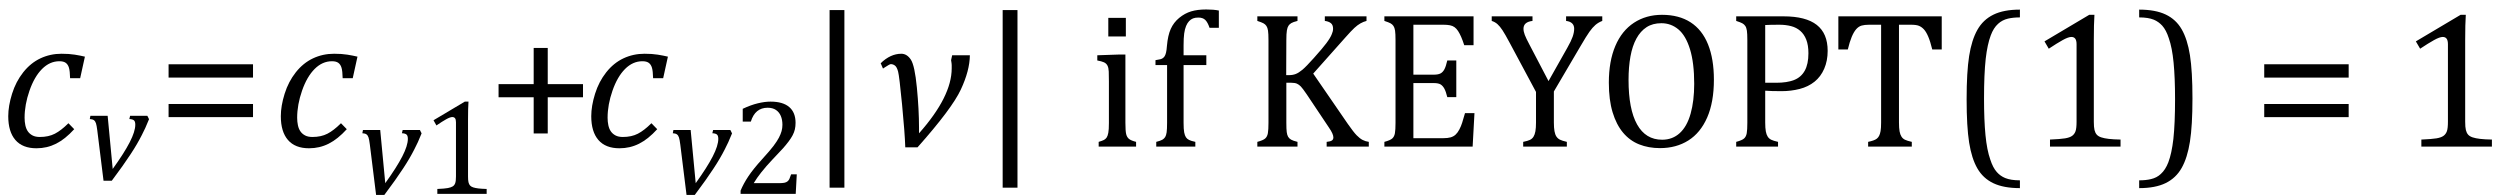 <?xml version="1.0" encoding="UTF-8" standalone="no"?><svg xmlns="http://www.w3.org/2000/svg" xmlns:xlink="http://www.w3.org/1999/xlink" stroke-dasharray="none" shape-rendering="auto" font-family="'Dialog'" width="255.813" text-rendering="auto" fill-opacity="1" contentScriptType="text/ecmascript" color-interpolation="auto" color-rendering="auto" preserveAspectRatio="xMidYMid meet" font-size="12" fill="black" stroke="black" image-rendering="auto" stroke-miterlimit="10" zoomAndPan="magnify" version="1.0" stroke-linecap="square" stroke-linejoin="miter" contentStyleType="text/css" font-style="normal" height="20" stroke-width="1" stroke-dashoffset="0" font-weight="normal" stroke-opacity="1" y="-5"><!--Converted from MathML using JEuclid--><defs id="genericDefs"/><g><g text-rendering="optimizeLegibility" transform="translate(0,15)" color-rendering="optimizeQuality" color-interpolation="linearRGB" image-rendering="optimizeQuality"><path d="M7.172 -7 Q7.156 -7.734 7.055 -8.07 Q6.953 -8.406 6.727 -8.57 Q6.5 -8.734 6.078 -8.734 Q5.094 -8.734 4.305 -7.945 Q3.516 -7.156 3.016 -5.719 Q2.516 -4.281 2.516 -2.953 Q2.516 -2.547 2.594 -2.18 Q2.672 -1.812 2.852 -1.555 Q3.031 -1.297 3.328 -1.141 Q3.625 -0.984 4.078 -0.984 Q4.969 -0.984 5.617 -1.32 Q6.266 -1.656 7 -2.391 L7.594 -1.781 Q6.672 -0.766 5.742 -0.297 Q4.812 0.172 3.734 0.172 Q2.312 0.172 1.578 -0.672 Q0.844 -1.516 0.844 -3.109 Q0.844 -4.156 1.234 -5.406 Q1.625 -6.656 2.383 -7.609 Q3.141 -8.562 4.141 -9.031 Q5.141 -9.5 6.297 -9.5 Q7.078 -9.5 7.656 -9.406 Q8.234 -9.312 8.688 -9.203 L8.203 -7 L7.172 -7 Z" stroke="none"/></g><g text-rendering="optimizeLegibility" transform="translate(8.688,18.383)" color-rendering="optimizeQuality" color-interpolation="linearRGB" image-rendering="optimizeQuality"><path d="M6.391 -6.531 L6.562 -6.188 Q6.312 -5.578 6.18 -5.289 Q6.047 -5 5.82 -4.555 Q5.594 -4.109 5.312 -3.625 Q5.031 -3.141 4.664 -2.586 Q4.297 -2.031 3.836 -1.375 Q3.375 -0.719 2.75 0.109 L1.906 0.109 L1.266 -5.047 Q1.203 -5.547 1.133 -5.766 Q1.062 -5.984 0.922 -6.086 Q0.781 -6.188 0.5 -6.203 L0.562 -6.531 L2.328 -6.531 L2.844 -1.094 Q4.016 -2.719 4.586 -3.828 Q5.156 -4.938 5.156 -5.625 Q5.156 -5.953 5.016 -6.07 Q4.875 -6.188 4.547 -6.203 L4.625 -6.531 L6.391 -6.531 Z" stroke="none"/></g><g text-rendering="optimizeLegibility" transform="translate(16.031,15)" color-rendering="optimizeQuality" color-interpolation="linearRGB" image-rendering="optimizeQuality"><path d="M1.219 -7.062 L1.219 -8.422 L9.859 -8.422 L9.859 -7.062 L1.219 -7.062 ZM1.219 -3.016 L1.219 -4.359 L9.859 -4.359 L9.859 -3.016 L1.219 -3.016 Z" stroke="none"/></g><g text-rendering="optimizeLegibility" transform="translate(27.891,15)" color-rendering="optimizeQuality" color-interpolation="linearRGB" image-rendering="optimizeQuality"><path d="M7.172 -7 Q7.156 -7.734 7.055 -8.07 Q6.953 -8.406 6.727 -8.57 Q6.5 -8.734 6.078 -8.734 Q5.094 -8.734 4.305 -7.945 Q3.516 -7.156 3.016 -5.719 Q2.516 -4.281 2.516 -2.953 Q2.516 -2.547 2.594 -2.18 Q2.672 -1.812 2.852 -1.555 Q3.031 -1.297 3.328 -1.141 Q3.625 -0.984 4.078 -0.984 Q4.969 -0.984 5.617 -1.32 Q6.266 -1.656 7 -2.391 L7.594 -1.781 Q6.672 -0.766 5.742 -0.297 Q4.812 0.172 3.734 0.172 Q2.312 0.172 1.578 -0.672 Q0.844 -1.516 0.844 -3.109 Q0.844 -4.156 1.234 -5.406 Q1.625 -6.656 2.383 -7.609 Q3.141 -8.562 4.141 -9.031 Q5.141 -9.5 6.297 -9.5 Q7.078 -9.5 7.656 -9.406 Q8.234 -9.312 8.688 -9.203 L8.203 -7 L7.172 -7 Z" stroke="none"/></g><g text-rendering="optimizeLegibility" transform="translate(36.578,19.836)" color-rendering="optimizeQuality" color-interpolation="linearRGB" image-rendering="optimizeQuality"><path d="M6.391 -6.531 L6.562 -6.188 Q6.312 -5.578 6.18 -5.289 Q6.047 -5 5.82 -4.555 Q5.594 -4.109 5.312 -3.625 Q5.031 -3.141 4.664 -2.586 Q4.297 -2.031 3.836 -1.375 Q3.375 -0.719 2.75 0.109 L1.906 0.109 L1.266 -5.047 Q1.203 -5.547 1.133 -5.766 Q1.062 -5.984 0.922 -6.086 Q0.781 -6.188 0.5 -6.203 L0.562 -6.531 L2.328 -6.531 L2.844 -1.094 Q4.016 -2.719 4.586 -3.828 Q5.156 -4.938 5.156 -5.625 Q5.156 -5.953 5.016 -6.07 Q4.875 -6.188 4.547 -6.203 L4.625 -6.531 L6.391 -6.531 Z" stroke="none"/></g><g text-rendering="optimizeLegibility" transform="translate(43.141,19.836)" color-rendering="optimizeQuality" color-interpolation="linearRGB" image-rendering="optimizeQuality"><path d="M4.75 -1.781 Q4.75 -1.391 4.797 -1.188 Q4.844 -0.984 4.953 -0.859 Q5.062 -0.734 5.273 -0.664 Q5.484 -0.594 5.805 -0.555 Q6.125 -0.516 6.656 -0.5 L6.656 0 L1.609 0 L1.609 -0.5 Q2.359 -0.531 2.688 -0.594 Q3.016 -0.656 3.188 -0.766 Q3.359 -0.875 3.438 -1.094 Q3.516 -1.312 3.516 -1.781 L3.516 -7.328 Q3.516 -7.609 3.422 -7.734 Q3.328 -7.859 3.141 -7.859 Q2.922 -7.859 2.516 -7.633 Q2.109 -7.406 1.516 -7 L1.219 -7.531 L4.422 -9.438 L4.797 -9.438 Q4.75 -8.781 4.75 -7.625 L4.75 -1.781 Z" stroke="none"/></g><g text-rendering="optimizeLegibility" transform="translate(49.797,15)" color-rendering="optimizeQuality" color-interpolation="linearRGB" image-rendering="optimizeQuality"><path d="M6.25 -5.047 L6.25 -1.344 L4.812 -1.344 L4.812 -5.047 L1.219 -5.047 L1.219 -6.391 L4.812 -6.391 L4.812 -10.094 L6.25 -10.094 L6.25 -6.391 L9.859 -6.391 L9.859 -5.047 L6.25 -5.047 Z" stroke="none"/></g><g text-rendering="optimizeLegibility" transform="translate(59.656,15)" color-rendering="optimizeQuality" color-interpolation="linearRGB" image-rendering="optimizeQuality"><path d="M7.172 -7 Q7.156 -7.734 7.055 -8.07 Q6.953 -8.406 6.727 -8.57 Q6.5 -8.734 6.078 -8.734 Q5.094 -8.734 4.305 -7.945 Q3.516 -7.156 3.016 -5.719 Q2.516 -4.281 2.516 -2.953 Q2.516 -2.547 2.594 -2.18 Q2.672 -1.812 2.852 -1.555 Q3.031 -1.297 3.328 -1.141 Q3.625 -0.984 4.078 -0.984 Q4.969 -0.984 5.617 -1.32 Q6.266 -1.656 7 -2.391 L7.594 -1.781 Q6.672 -0.766 5.742 -0.297 Q4.812 0.172 3.734 0.172 Q2.312 0.172 1.578 -0.672 Q0.844 -1.516 0.844 -3.109 Q0.844 -4.156 1.234 -5.406 Q1.625 -6.656 2.383 -7.609 Q3.141 -8.562 4.141 -9.031 Q5.141 -9.5 6.297 -9.5 Q7.078 -9.5 7.656 -9.406 Q8.234 -9.312 8.688 -9.203 L8.203 -7 L7.172 -7 Z" stroke="none"/></g><g text-rendering="optimizeLegibility" transform="translate(68.344,19.836)" color-rendering="optimizeQuality" color-interpolation="linearRGB" image-rendering="optimizeQuality"><path d="M6.391 -6.531 L6.562 -6.188 Q6.312 -5.578 6.18 -5.289 Q6.047 -5 5.82 -4.555 Q5.594 -4.109 5.312 -3.625 Q5.031 -3.141 4.664 -2.586 Q4.297 -2.031 3.836 -1.375 Q3.375 -0.719 2.75 0.109 L1.906 0.109 L1.266 -5.047 Q1.203 -5.547 1.133 -5.766 Q1.062 -5.984 0.922 -6.086 Q0.781 -6.188 0.5 -6.203 L0.562 -6.531 L2.328 -6.531 L2.844 -1.094 Q4.016 -2.719 4.586 -3.828 Q5.156 -4.938 5.156 -5.625 Q5.156 -5.953 5.016 -6.07 Q4.875 -6.188 4.547 -6.203 L4.625 -6.531 L6.391 -6.531 Z" stroke="none"/></g><g text-rendering="optimizeLegibility" transform="translate(74.906,19.836)" color-rendering="optimizeQuality" color-interpolation="linearRGB" image-rendering="optimizeQuality"><path d="M4.797 -1.094 Q5.141 -1.094 5.344 -1.133 Q5.547 -1.172 5.672 -1.273 Q5.797 -1.375 5.867 -1.523 Q5.938 -1.672 6.047 -2 L6.625 -2 L6.516 0 L0.875 0 L0.875 -0.328 Q1.172 -1.047 1.672 -1.797 Q2.172 -2.547 3.094 -3.562 Q3.891 -4.438 4.234 -4.891 Q4.609 -5.391 4.797 -5.75 Q4.984 -6.109 5.07 -6.422 Q5.156 -6.734 5.156 -7.062 Q5.156 -7.578 4.992 -7.969 Q4.828 -8.359 4.492 -8.586 Q4.156 -8.812 3.641 -8.812 Q2.359 -8.812 1.922 -7.391 L1.094 -7.391 L1.094 -8.703 Q1.922 -9.094 2.641 -9.266 Q3.359 -9.438 3.938 -9.438 Q5.203 -9.438 5.852 -8.883 Q6.5 -8.328 6.5 -7.266 Q6.5 -6.906 6.43 -6.602 Q6.359 -6.297 6.203 -6 Q6.047 -5.703 5.789 -5.359 Q5.531 -5.016 5.219 -4.664 Q4.906 -4.312 4.125 -3.5 Q2.828 -2.125 2.219 -1.094 L4.797 -1.094 Z" stroke="none"/></g><g text-rendering="optimizeLegibility" transform="translate(82.481,15)" color-rendering="optimizeQuality" color-interpolation="linearRGB" image-rendering="optimizeQuality"><path d="M3.922 4.203 L2.406 4.203 L2.406 -13.969 L3.922 -13.969 L3.922 4.203 Z" stroke="none"/></g><g text-rendering="optimizeLegibility" transform="translate(89.758,15)" color-rendering="optimizeQuality" color-interpolation="linearRGB" image-rendering="optimizeQuality"><path d="M9.484 -9.344 Q9.469 -7.781 8.555 -5.828 Q7.641 -3.875 4.125 0.078 L2.875 0.078 Q2.828 -1.391 2.547 -4.297 Q2.266 -7.203 2.141 -7.672 Q2.016 -8.141 1.82 -8.289 Q1.625 -8.438 1.391 -8.438 Q1.281 -8.438 0.781 -8.109 Q0.672 -8.031 0.594 -7.984 L0.359 -8.531 Q1.359 -9.5 2.469 -9.5 Q3.047 -9.5 3.445 -8.898 Q3.844 -8.297 4.062 -6.039 Q4.281 -3.781 4.281 -1.922 L4.281 -1.625 Q4.281 -1.484 4.281 -1.359 Q7.625 -5.125 7.625 -8 L7.625 -8.344 Q7.625 -8.484 7.562 -8.844 L7.672 -9.344 L9.484 -9.344 Z" stroke="none"/></g><g text-rendering="optimizeLegibility" transform="translate(100.192,15)" color-rendering="optimizeQuality" color-interpolation="linearRGB" image-rendering="optimizeQuality"><path d="M3.922 4.203 L2.406 4.203 L2.406 -13.969 L3.922 -13.969 L3.922 4.203 Z" stroke="none"/></g><g text-rendering="optimizeLegibility" transform="translate(107.469,15)" color-rendering="optimizeQuality" color-interpolation="linearRGB" image-rendering="optimizeQuality"><path d="M7.734 -13.172 L7.734 -11.266 L5.938 -11.266 L5.938 -13.172 L7.734 -13.172 ZM4.953 -0.484 Q5.328 -0.594 5.492 -0.68 Q5.656 -0.766 5.766 -0.922 Q5.875 -1.078 5.938 -1.406 Q6 -1.734 6 -2.406 L6 -6.672 Q6 -7.297 5.984 -7.68 Q5.969 -8.062 5.852 -8.289 Q5.734 -8.516 5.492 -8.625 Q5.25 -8.734 4.812 -8.812 L4.812 -9.344 L7.094 -9.422 L7.688 -9.422 L7.688 -2.438 Q7.688 -1.609 7.766 -1.281 Q7.844 -0.953 8.062 -0.781 Q8.281 -0.609 8.781 -0.484 L8.781 0 L4.953 0 L4.953 -0.484 ZM15.969 -8.344 L13.641 -8.344 L13.641 -2.438 Q13.641 -1.781 13.703 -1.453 Q13.766 -1.125 13.883 -0.953 Q14 -0.781 14.203 -0.68 Q14.406 -0.578 14.844 -0.484 L14.844 0 L10.844 0 L10.844 -0.484 Q11.281 -0.594 11.469 -0.703 Q11.656 -0.812 11.758 -0.977 Q11.859 -1.141 11.906 -1.453 Q11.953 -1.766 11.953 -2.438 L11.953 -8.344 L10.766 -8.344 L10.766 -8.844 Q11.141 -8.906 11.266 -8.938 Q11.391 -8.969 11.5 -9.039 Q11.609 -9.109 11.695 -9.234 Q11.781 -9.359 11.844 -9.609 Q11.906 -9.859 11.938 -10.312 Q12.031 -11.375 12.328 -12.039 Q12.625 -12.703 13.195 -13.172 Q13.766 -13.641 14.414 -13.836 Q15.062 -14.031 15.953 -14.031 Q16.719 -14.031 17.25 -13.922 L17.25 -12.156 L16.297 -12.156 Q16.109 -12.719 15.859 -12.961 Q15.609 -13.203 15.156 -13.203 Q14.828 -13.203 14.609 -13.117 Q14.391 -13.031 14.211 -12.844 Q14.031 -12.656 13.898 -12.344 Q13.766 -12.031 13.703 -11.57 Q13.641 -11.109 13.641 -10.359 L13.641 -9.344 L15.969 -9.344 L15.969 -8.344 ZM24.141 -7.312 L24.438 -7.312 Q24.812 -7.312 25.117 -7.43 Q25.422 -7.547 25.805 -7.867 Q26.188 -8.188 26.969 -9.062 Q27.906 -10.109 28.25 -10.578 Q28.672 -11.141 28.812 -11.516 Q28.938 -11.797 28.938 -12.062 Q28.938 -12.453 28.711 -12.633 Q28.484 -12.812 28.094 -12.859 L28.094 -13.328 L32.359 -13.328 L32.359 -12.859 Q32.047 -12.781 31.742 -12.609 Q31.438 -12.438 31.117 -12.141 Q30.797 -11.844 30.188 -11.156 L26.906 -7.469 L30.453 -2.312 Q31.031 -1.484 31.352 -1.156 Q31.672 -0.828 31.961 -0.68 Q32.25 -0.531 32.594 -0.484 L32.594 0 L28.281 0 L28.281 -0.484 Q28.641 -0.516 28.805 -0.617 Q28.969 -0.719 28.969 -0.938 Q28.969 -1.109 28.859 -1.359 Q28.75 -1.609 28.5 -1.969 L26.234 -5.359 Q25.828 -5.953 25.641 -6.148 Q25.453 -6.344 25.242 -6.438 Q25.031 -6.531 24.672 -6.531 L24.156 -6.531 L24.156 -2.438 Q24.156 -1.781 24.195 -1.484 Q24.234 -1.188 24.336 -1.008 Q24.438 -0.828 24.641 -0.711 Q24.844 -0.594 25.297 -0.484 L25.297 0 L21.188 0 L21.188 -0.484 Q21.781 -0.641 21.992 -0.828 Q22.203 -1.016 22.266 -1.367 Q22.328 -1.719 22.328 -2.438 L22.328 -10.891 Q22.328 -11.562 22.281 -11.867 Q22.234 -12.172 22.117 -12.344 Q22 -12.516 21.812 -12.617 Q21.625 -12.719 21.188 -12.859 L21.188 -13.328 L25.297 -13.328 L25.297 -12.859 Q24.859 -12.75 24.672 -12.641 Q24.484 -12.531 24.375 -12.367 Q24.266 -12.203 24.211 -11.883 Q24.156 -11.562 24.156 -10.891 L24.141 -7.312 ZM43.312 -13.328 L43.312 -10.375 L42.359 -10.375 Q42.203 -10.859 42.047 -11.219 Q41.891 -11.578 41.727 -11.828 Q41.562 -12.078 41.367 -12.219 Q41.172 -12.359 40.898 -12.414 Q40.625 -12.469 40.234 -12.469 L37.156 -12.469 L37.156 -7.359 L39.234 -7.359 Q39.672 -7.359 39.914 -7.477 Q40.156 -7.594 40.32 -7.891 Q40.484 -8.188 40.625 -8.812 L41.547 -8.812 L41.547 -5.062 L40.625 -5.062 Q40.484 -5.641 40.32 -5.938 Q40.156 -6.234 39.93 -6.367 Q39.703 -6.5 39.234 -6.5 L37.156 -6.5 L37.156 -0.859 L40.188 -0.859 Q40.672 -0.859 40.969 -0.945 Q41.266 -1.031 41.477 -1.227 Q41.688 -1.422 41.859 -1.75 Q42.031 -2.078 42.141 -2.422 Q42.25 -2.766 42.438 -3.422 L43.406 -3.422 L43.219 0 L34.188 0 L34.188 -0.484 Q34.781 -0.641 34.992 -0.828 Q35.203 -1.016 35.266 -1.367 Q35.328 -1.719 35.328 -2.438 L35.328 -10.891 Q35.328 -11.562 35.281 -11.867 Q35.234 -12.172 35.117 -12.344 Q35 -12.516 34.812 -12.617 Q34.625 -12.719 34.188 -12.859 L34.188 -13.328 L43.312 -13.328 ZM49.703 -5.594 L47.016 -10.609 Q46.531 -11.516 46.273 -11.906 Q46.016 -12.297 45.766 -12.523 Q45.516 -12.75 45.172 -12.859 L45.172 -13.328 L49.344 -13.328 L49.344 -12.859 Q48.422 -12.75 48.422 -12.062 Q48.422 -11.781 48.555 -11.43 Q48.688 -11.078 49.031 -10.438 L50.984 -6.703 L52.906 -10.109 Q53.297 -10.797 53.453 -11.242 Q53.609 -11.688 53.609 -12.062 Q53.609 -12.406 53.398 -12.609 Q53.188 -12.812 52.781 -12.859 L52.781 -13.328 L56.484 -13.328 L56.484 -12.859 Q56.078 -12.703 55.781 -12.445 Q55.484 -12.188 55.172 -11.75 Q54.859 -11.312 54.25 -10.266 L51.531 -5.641 L51.531 -2.469 Q51.531 -1.922 51.594 -1.578 Q51.656 -1.234 51.789 -1.031 Q51.922 -0.828 52.148 -0.711 Q52.375 -0.594 52.859 -0.484 L52.859 0 L48.391 0 L48.391 -0.484 Q48.859 -0.578 49.086 -0.688 Q49.312 -0.797 49.445 -1.008 Q49.578 -1.219 49.641 -1.562 Q49.703 -1.906 49.703 -2.469 L49.703 -5.594 ZM62.391 0.156 Q61.219 0.156 60.258 -0.227 Q59.297 -0.609 58.609 -1.43 Q57.922 -2.25 57.539 -3.516 Q57.156 -4.781 57.156 -6.547 Q57.156 -8.734 57.82 -10.297 Q58.484 -11.859 59.727 -12.672 Q60.969 -13.484 62.594 -13.484 Q64.328 -13.484 65.516 -12.719 Q66.703 -11.953 67.305 -10.461 Q67.906 -8.969 67.906 -6.844 Q67.906 -4.547 67.219 -2.977 Q66.531 -1.406 65.289 -0.625 Q64.047 0.156 62.391 0.156 ZM59.172 -6.828 Q59.172 -3.828 60.047 -2.266 Q60.922 -0.703 62.609 -0.703 Q63.672 -0.703 64.414 -1.383 Q65.156 -2.062 65.523 -3.367 Q65.891 -4.672 65.891 -6.422 Q65.891 -8.562 65.461 -9.961 Q65.031 -11.359 64.273 -11.992 Q63.516 -12.625 62.531 -12.625 Q61.641 -12.625 61.016 -12.219 Q60.391 -11.812 59.977 -11.055 Q59.562 -10.297 59.367 -9.219 Q59.172 -8.141 59.172 -6.828 ZM73.156 -2.469 Q73.156 -1.891 73.219 -1.555 Q73.281 -1.219 73.414 -1.016 Q73.547 -0.812 73.766 -0.703 Q73.984 -0.594 74.469 -0.484 L74.469 0 L70.188 0 L70.188 -0.484 Q70.781 -0.641 70.992 -0.828 Q71.203 -1.016 71.266 -1.367 Q71.328 -1.719 71.328 -2.438 L71.328 -10.891 Q71.328 -11.562 71.281 -11.867 Q71.234 -12.172 71.117 -12.344 Q71 -12.516 70.812 -12.617 Q70.625 -12.719 70.188 -12.859 L70.188 -13.328 L75.031 -13.328 Q77.312 -13.328 78.43 -12.453 Q79.547 -11.578 79.547 -9.797 Q79.547 -8.781 79.195 -7.969 Q78.844 -7.156 78.203 -6.641 Q77.562 -6.125 76.68 -5.898 Q75.797 -5.672 74.828 -5.672 Q73.75 -5.672 73.156 -5.719 L73.156 -2.469 ZM73.156 -6.531 L74.281 -6.531 Q75.391 -6.531 76.109 -6.812 Q76.828 -7.094 77.203 -7.766 Q77.578 -8.438 77.578 -9.547 Q77.578 -10.375 77.359 -10.938 Q77.141 -11.5 76.742 -11.844 Q76.344 -12.188 75.797 -12.328 Q75.25 -12.469 74.609 -12.469 Q73.641 -12.469 73.156 -12.438 L73.156 -6.531 ZM80.641 -13.328 L91.219 -13.328 L91.219 -9.938 L90.25 -9.938 Q90.047 -10.766 89.836 -11.258 Q89.625 -11.75 89.391 -12 Q89.156 -12.25 88.883 -12.359 Q88.609 -12.469 88.078 -12.469 L86.844 -12.469 L86.844 -2.469 Q86.844 -1.891 86.906 -1.555 Q86.969 -1.219 87.102 -1.016 Q87.234 -0.812 87.453 -0.703 Q87.672 -0.594 88.156 -0.484 L88.156 0 L83.688 0 L83.688 -0.484 Q83.984 -0.547 84.211 -0.625 Q84.438 -0.703 84.578 -0.812 Q84.719 -0.922 84.812 -1.102 Q84.906 -1.281 84.961 -1.586 Q85.016 -1.891 85.016 -2.469 L85.016 -12.469 L83.781 -12.469 Q83.328 -12.469 83.023 -12.383 Q82.719 -12.297 82.469 -12.016 Q82.219 -11.734 82.008 -11.227 Q81.797 -10.719 81.609 -9.938 L80.641 -9.938 L80.641 -13.328 ZM99.219 4.25 Q97.562 4.25 96.508 3.75 Q95.453 3.25 94.867 2.234 Q94.281 1.219 94.023 -0.414 Q93.766 -2.047 93.766 -4.844 Q93.766 -7.625 94.023 -9.266 Q94.281 -10.906 94.867 -11.945 Q95.453 -12.984 96.508 -13.5 Q97.562 -14.016 99.219 -14.016 L99.219 -13.219 Q98.531 -13.219 98 -13.094 Q97.406 -12.953 96.984 -12.562 Q96.516 -12.141 96.234 -11.375 Q95.891 -10.469 95.719 -8.984 Q95.547 -7.406 95.547 -4.922 Q95.547 -2.719 95.695 -1.18 Q95.844 0.359 96.188 1.328 Q96.453 2.156 96.859 2.609 Q97.219 3.016 97.719 3.219 Q98.297 3.453 99.219 3.453 L99.219 4.25 ZM106.781 -2.547 Q106.781 -1.984 106.852 -1.695 Q106.922 -1.406 107.078 -1.227 Q107.234 -1.047 107.539 -0.945 Q107.844 -0.844 108.305 -0.789 Q108.766 -0.734 109.516 -0.719 L109.516 0 L102.297 0 L102.297 -0.719 Q103.375 -0.766 103.844 -0.844 Q104.312 -0.922 104.555 -1.094 Q104.797 -1.266 104.906 -1.562 Q105.016 -1.859 105.016 -2.547 L105.016 -10.469 Q105.016 -10.859 104.883 -11.039 Q104.75 -11.219 104.484 -11.219 Q104.172 -11.219 103.594 -10.898 Q103.016 -10.578 102.172 -10.016 L101.734 -10.766 L106.312 -13.484 L106.844 -13.484 Q106.781 -12.547 106.781 -10.891 L106.781 -2.547 ZM111.422 -14.016 Q113.078 -14.016 114.133 -13.516 Q115.188 -13.016 115.773 -12 Q116.359 -10.984 116.617 -9.352 Q116.875 -7.719 116.875 -4.922 Q116.875 -2.156 116.617 -0.508 Q116.359 1.141 115.773 2.18 Q115.188 3.219 114.133 3.734 Q113.078 4.25 111.422 4.25 L111.422 3.453 Q112.109 3.453 112.625 3.328 Q113.234 3.188 113.641 2.797 Q114.109 2.375 114.406 1.609 Q114.75 0.703 114.922 -0.781 Q115.094 -2.359 115.094 -4.844 Q115.094 -7.047 114.945 -8.586 Q114.797 -10.125 114.453 -11.094 Q114.188 -11.922 113.781 -12.375 Q113.406 -12.781 112.922 -12.984 Q112.344 -13.219 111.422 -13.219 L111.422 -14.016 ZM124.219 -7.062 L124.219 -8.422 L132.859 -8.422 L132.859 -7.062 L124.219 -7.062 ZM124.219 -3.016 L124.219 -4.359 L132.859 -4.359 L132.859 -3.016 L124.219 -3.016 ZM144.781 -2.547 Q144.781 -1.984 144.852 -1.695 Q144.922 -1.406 145.078 -1.227 Q145.234 -1.047 145.539 -0.945 Q145.844 -0.844 146.305 -0.789 Q146.766 -0.734 147.516 -0.719 L147.516 0 L140.297 0 L140.297 -0.719 Q141.375 -0.766 141.844 -0.844 Q142.312 -0.922 142.555 -1.094 Q142.797 -1.266 142.906 -1.562 Q143.016 -1.859 143.016 -2.547 L143.016 -10.469 Q143.016 -10.859 142.883 -11.039 Q142.75 -11.219 142.484 -11.219 Q142.172 -11.219 141.594 -10.898 Q141.016 -10.578 140.172 -10.016 L139.734 -10.766 L144.312 -13.484 L144.844 -13.484 Q144.781 -12.547 144.781 -10.891 L144.781 -2.547 Z" stroke="none"/></g></g></svg>